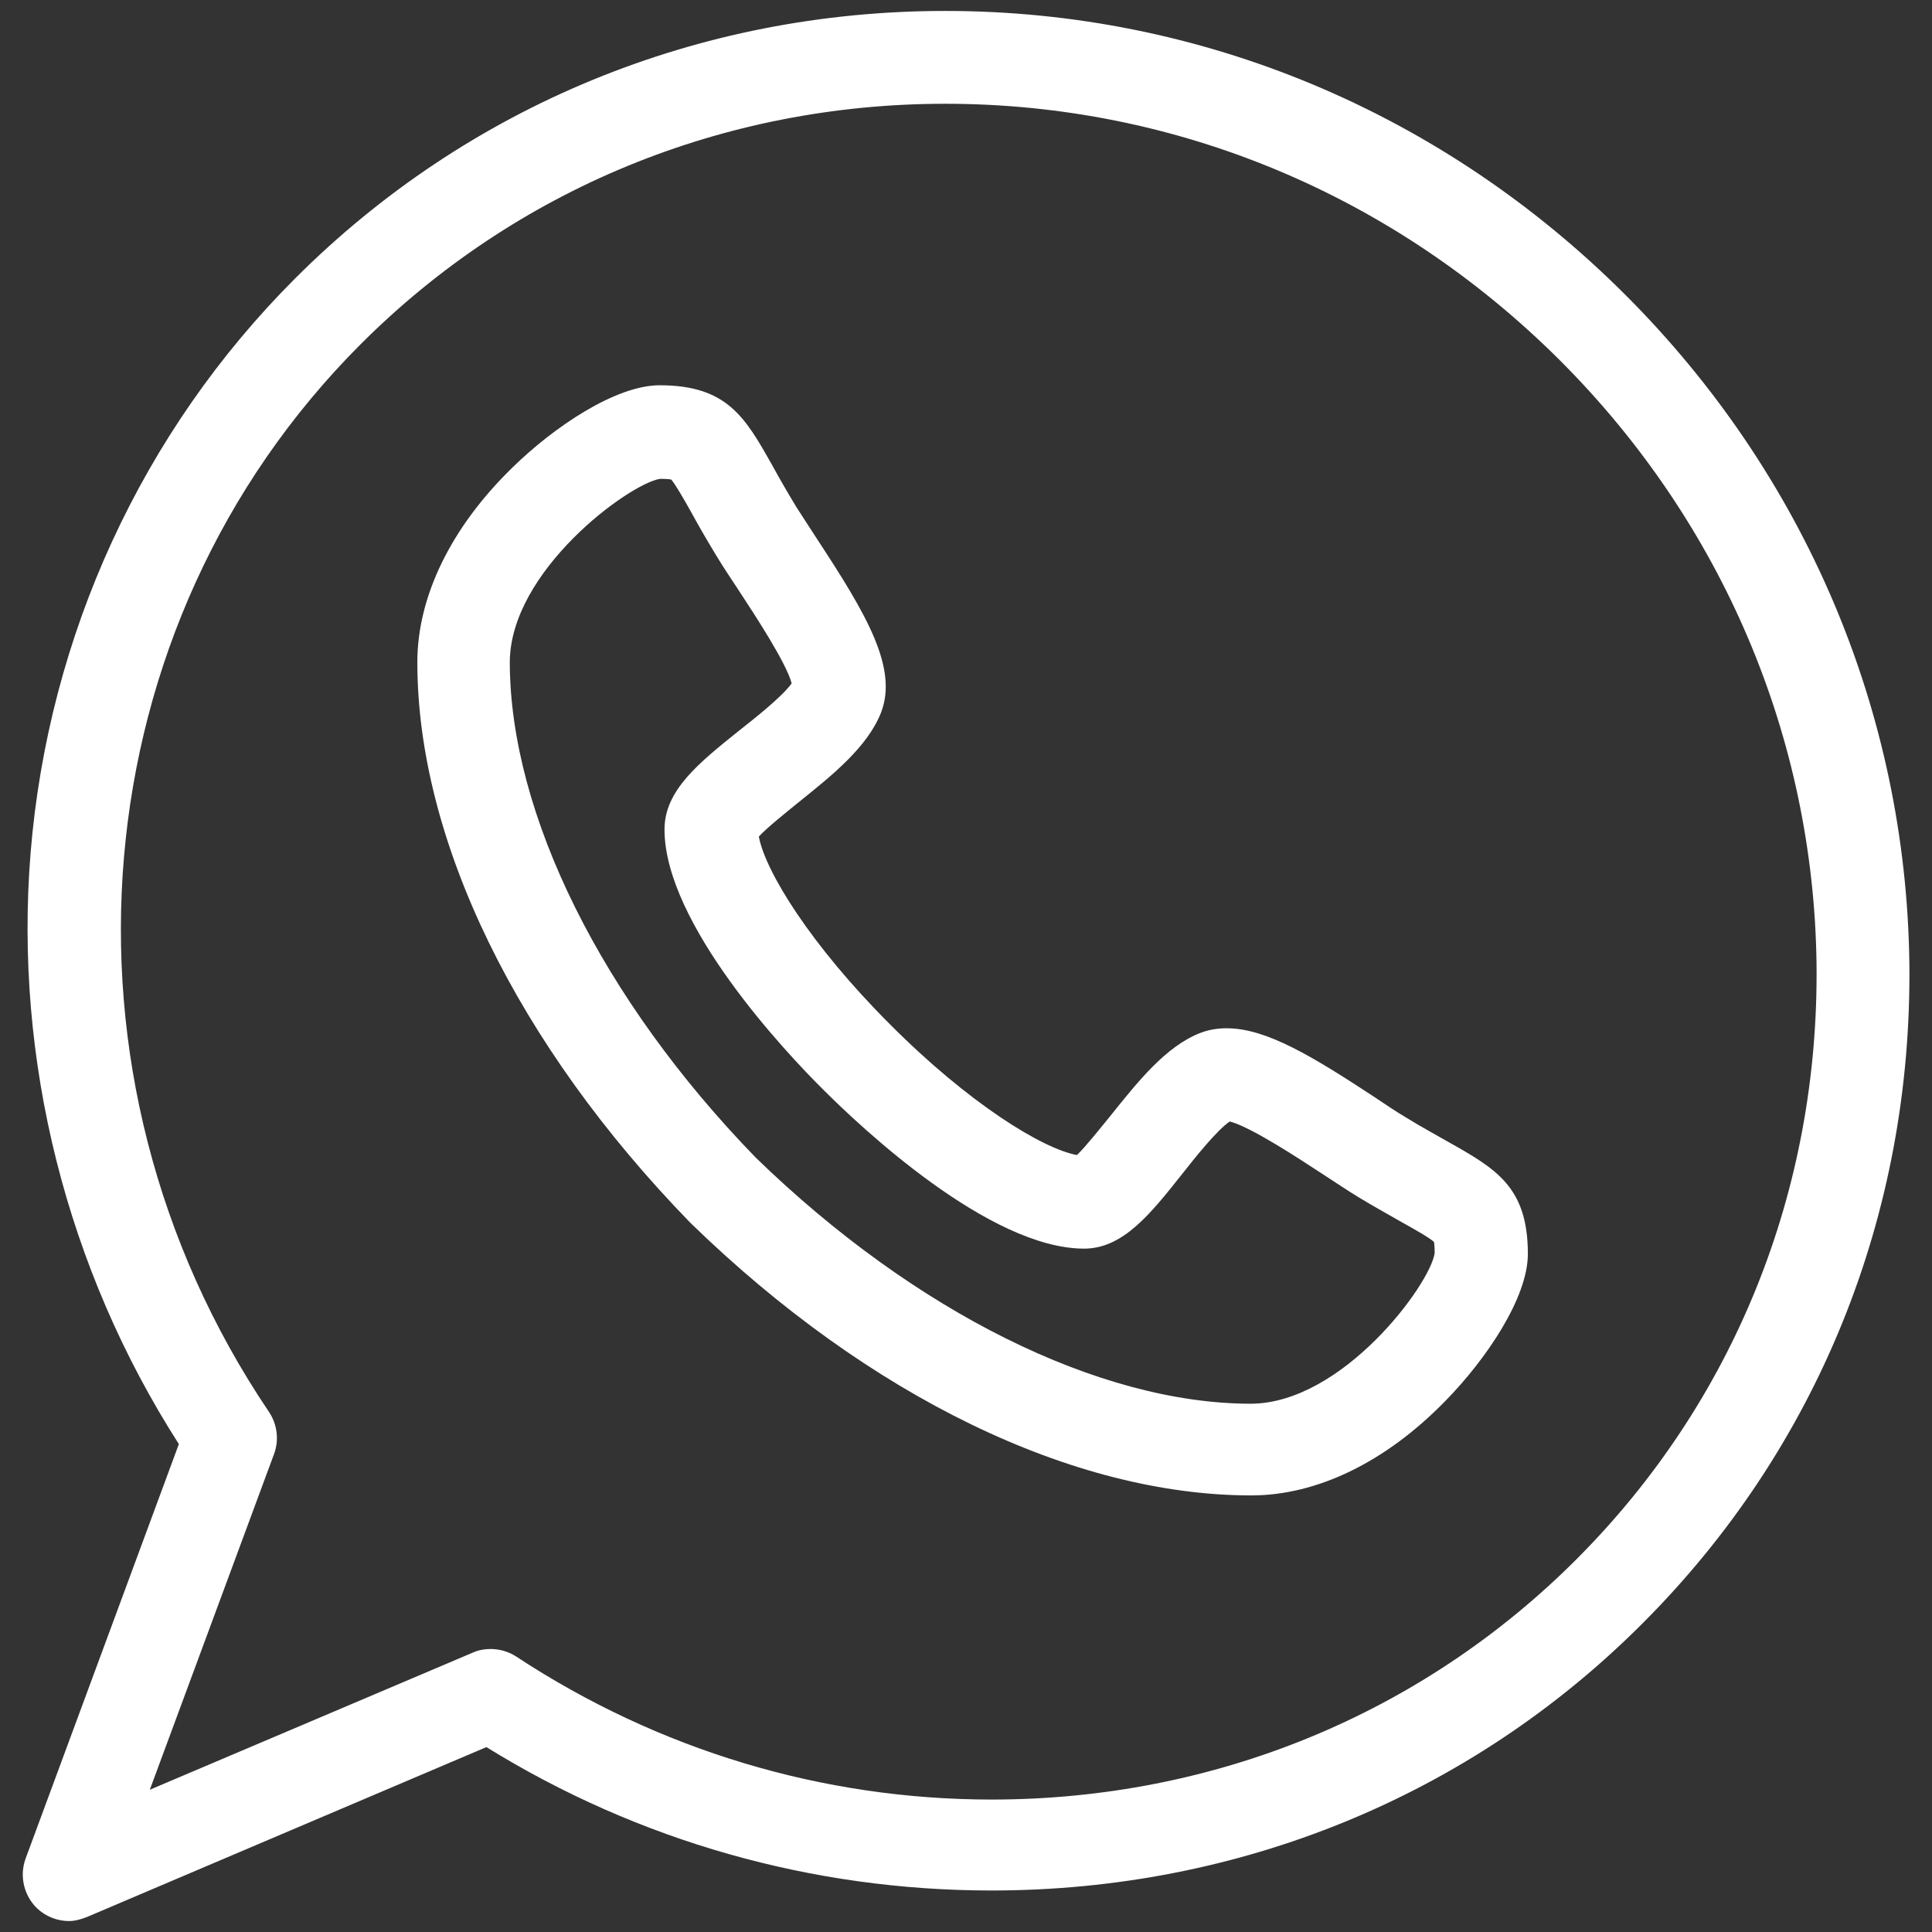 <?xml version="1.0" encoding="UTF-8"?> <!-- Generator: Adobe Illustrator 24.0.2, SVG Export Plug-In . SVG Version: 6.00 Build 0) --> <svg xmlns="http://www.w3.org/2000/svg" xmlns:xlink="http://www.w3.org/1999/xlink" id="Capa_1" x="0px" y="0px" viewBox="0 0 512 512" style="enable-background:new 0 0 512 512;" xml:space="preserve"><rect x="0" y="0" width="512" height="512" fill="#333333" stroke="none"/> <style type="text/css"> .st0{fill:#FFFFFF;} </style> <g> <path class="st0" d="M383.6,302.5c-3.1-1.8-6.7-3.7-10.9-6.3c-2.4-1.4-5.4-3.4-8.5-5.5c-16.3-10.7-28.6-18.2-39.1-18.2 c-2.5,0-4.8,0.4-6.9,1.2c-9.2,3.5-16.7,13-24,22.1c-2.7,3.3-6.5,8.1-8.8,10.3c-9.2-1.7-28.7-13.7-49.6-34.7 c-21-21-33-40.5-34.7-49.7c2.1-2.3,7-6.2,10.3-8.9c9.1-7.3,18.5-14.8,22.1-24c4.5-11.8-3.8-25.9-17-46c-2.1-3.2-4-6.2-5.5-8.5 c-2.6-4.3-4.6-7.8-6.3-10.9c-7.2-12.8-12-21.3-29.9-21.3c-11.6,0-28,11-39.1,21.9c-16.2,15.8-25.1,34.1-25.1,51.5 c0,47.2,26.4,101.3,72.3,148.5c0.1,0.1,0.2,0.1,0.2,0.2c47.2,45.9,101.3,72.1,148.5,72.1h0c17.4,0,35.6-8.8,51.4-25 c10.9-11.1,21.9-27.4,21.9-39C404.9,314.5,396.4,309.7,383.6,302.5L383.6,302.5z M331.5,372c-40.2,0-89.2-24.4-131.2-65.2 c-40.8-42-65.1-91-65.2-131.2c0-24.3,31.6-47.4,39.8-48.7c1.7,0,2.6,0.1,3,0.2c1.1,1.3,3.3,5.1,5.2,8.5c1.7,3.1,3.9,7,6.7,11.6 c1.7,2.8,3.8,6,6,9.3c4.2,6.4,12.6,19.2,14,24.6c-2.4,3.4-9.7,9.2-13.9,12.5c-10.6,8.5-19.8,15.8-19.8,26.2c0,25,32.2,59.2,42.1,69 c9.9,9.9,44,42.1,69.1,42.1c10.3,0,17.6-9.2,26-19.8c3.3-4.2,9.2-11.6,12.6-13.9c5.5,1.4,18.3,9.8,24.7,14c3.4,2.2,6.5,4.3,9.3,6 c4.6,2.8,8.5,4.9,11.6,6.7c3.4,1.9,7.3,4.1,8.5,5.2c0.1,0.4,0.2,1.3,0.2,3C379,340.4,355.8,371.9,331.5,372L331.5,372z"></path> <path class="st0" d="M506,255.2c-0.9-66.5-27.6-129.4-75.2-177C382.3,29.7,318.2,2.9,250.5,2.9c-65.4,0-126.6,25.2-172.3,70.9 c-40.6,40.6-65.4,94.6-70.1,152.3c-4.4,54.7,9.5,110.1,39.3,156.6L6.8,492.5c-1.7,4.6-0.5,9.8,3,13.2c2.3,2.2,5.4,3.4,8.5,3.4 c1.6,0,3.3-0.5,4.8-1.1l105.8-45C169.3,488,215.4,501,262.8,501h0c65.4,0,126.6-24.9,172.3-70.6C481.7,383.9,506.8,321.8,506,255.2 L506,255.2z M417.7,413.3c-41,41-96,63.6-154.9,63.6c-44.8,0-88.3-13.1-126-37.9c-2-1.3-4.4-2-6.8-2c-1.6,0-3.3,0.3-4.8,1 l-85.5,36.3l32.9-88.9c1.4-3.7,0.9-7.9-1.3-11.2c-60.4-89.5-50.2-208.5,24.3-283c41-41,96-63.7,154.9-63.7 c61.2,0,119,24.2,162.9,68c43.1,43.1,67.2,99.9,68,159.9C482.1,315.5,459.5,371.5,417.7,413.3L417.7,413.3z"></path> </g> </svg> 